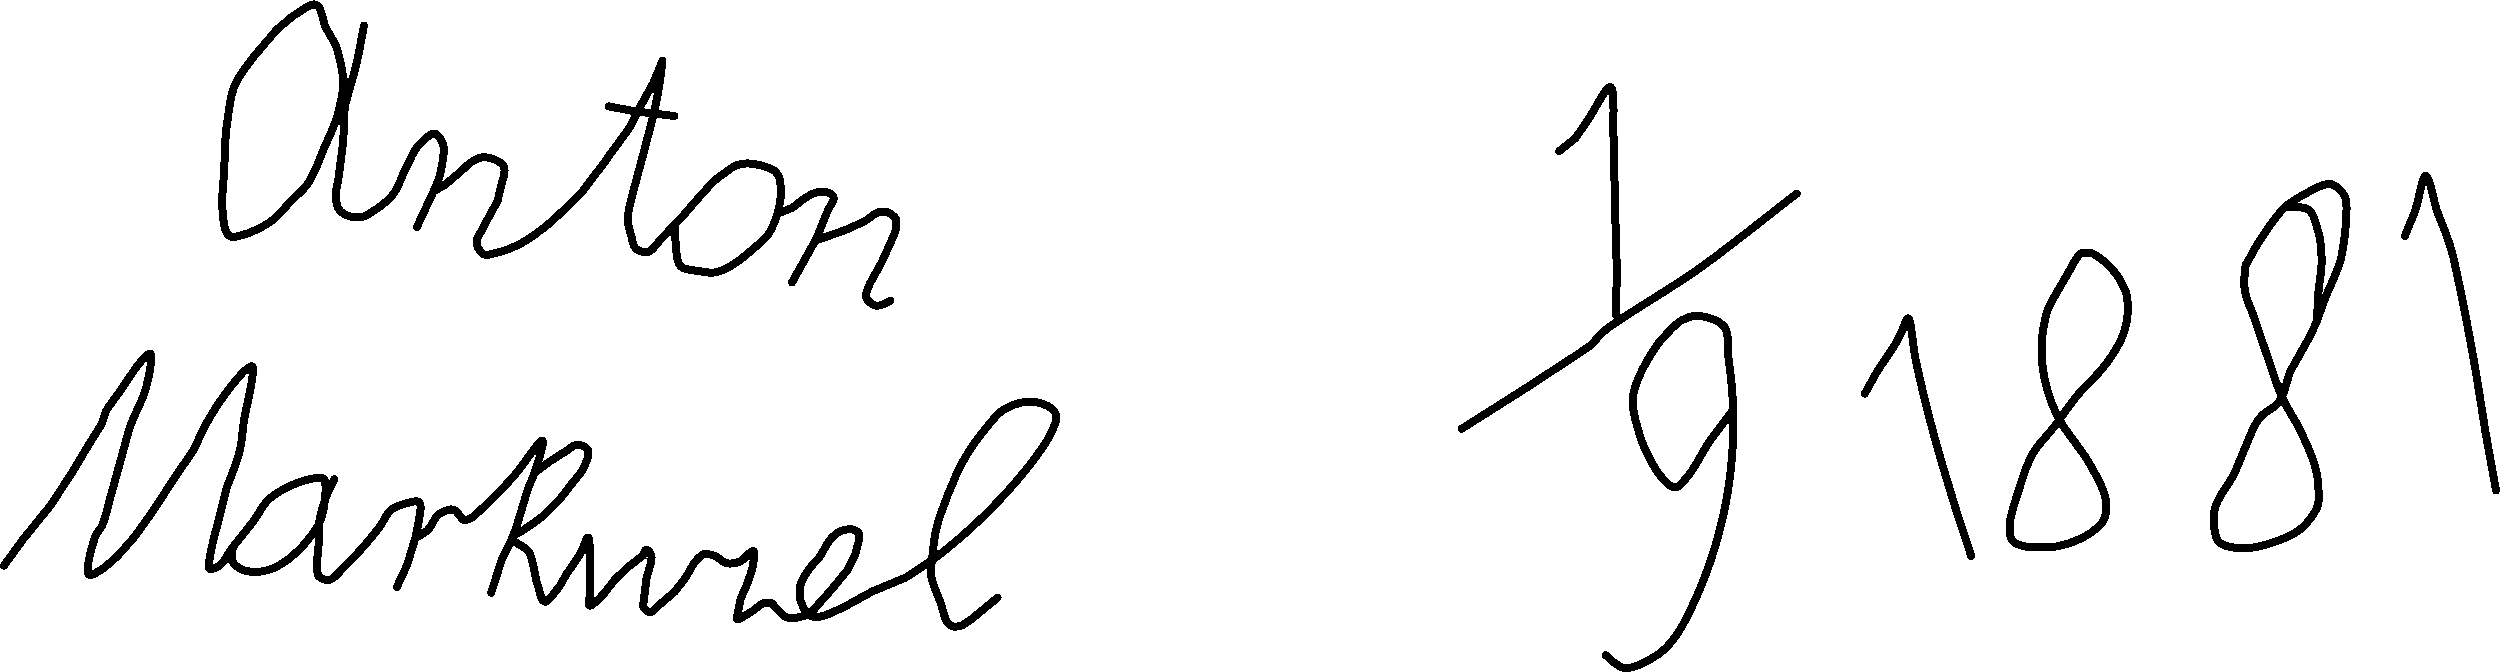 <svg xmlns="http://www.w3.org/2000/svg" width="3125" height="840" shape-rendering="crispEdges" version="1"><g fill="none" stroke="#000" stroke-linecap="round" stroke-linejoin="round" stroke-width="10"><path d="M5 707l24-33 34-42 27-41 16-27 21-34 5-15c4-8 12-17 18-26l21-31c5-6 14-17 17-16 3 2-1 26-5 41-4 17-17 38-22 55l-9 33-13 47c-4 14-7 29-11 38-3 7-7 9-9 15-4 11-13 44-8 47 3 3 14-5 20-9l16-14 22-25 22-31 28-43 22-32c6-10 9-21 15-31a345 345 0 0 1 48-68c4-3 9-8 11-7 3 1 0 15-1 24l-8 38c-3 15-3 31-7 46s-11 31-16 45l-9 36c-4 16-11 41-12 52-1 5-2 10 0 12 2 1 8-1 12-4 6-4 11-15 17-23l23-29c8-10 14-23 22-31a128 128 0 0 1 56-26c5 0 10-2 13 1 3 4 2 18 1 27s-3 19-7 28c-5 10-14 21-22 30-9 9-19 18-29 23-8 5-18 7-26 8-8 0-16-1-21-4-5-2-9-6-11-11-1-4 1-13 1-16"/><path d="M418 599c-2 4-9 17-12 27-3 9-6 18-7 28l-1 33c-1 9-3 18-2 25 1 3 1 7 3 9 3 2 8 5 12 4 7-1 15-13 23-20a487 487 0 0 0 41-47c5-7 8-16 14-21 5-4 13-6 19-8 5-1 13-4 16-1 4 4 0 18-1 26l-4 19-10 33-13 28m23-61c3-2 13-7 17-12 5-5 7-14 12-18 5-3 13-7 18-6 6 1 10 12 14 13 4 0 6-1 10-3a544 544 0 0 0 54-54c11-13 31-44 34-42 3 1-6 29-10 40-2 8-5 11-8 20-5 15-13 46-20 62-4 11-9 17-13 27l-13 41"/><path d="M668 591l19-14 17-11c6-3 12-10 18-10 4 0 12 3 13 7 2 5-2 14-5 21-4 8-11 15-17 23-7 9-15 20-24 28-9 10-22 19-31 25-6 5-17 8-18 13 0 5 16 9 21 17 6 10 7 30 11 41 3 8 4 20 9 21 4 1 11-10 16-16s8-14 13-21l15-22c4-7 8-22 10-21 2 0 2 14 3 22v26l-1 24c0 5-2 12 0 13 3 1 13-10 18-15l14-18 17-16 17-13c2-2 3-8 5-8s5 4 6 7c2 6-4 20-6 30l-4 32c0 2 0 4 2 5 1 2 4 4 7 4s6-5 10-8l20-17 14-18 11-19c4-4 7-8 11-10 4-1 10 0 15 2s9 8 14 9c6 1 11 0 17-2 6-3 14-15 17-13 2 1 0 12-1 18-1 7-5 16-7 23l-8 18-4 19c0 3-2 6-1 7 2 1 11-5 16-8 6-3 12-10 17-12h10c3 1 5 6 9 9 3 3 7 8 12 9 6 2 18-1 25-4 7-4 11-11 16-16l15-17 18-22 10-20 4-15c1-4 2-9 0-12-1-2-4-3-7-4-4-1-11 0-15 2-5 2-8 5-12 9-5 6-10 16-15 24-5 6-11 11-15 18-4 6-8 13-9 19v15c2 6 6 15 10 19 4 2 7 4 12 3 9 0 26-9 38-15l31-17 41-17 35-23a674 674 0 0 0 118-115c10-13 22-29 28-41 4-9 9-18 7-24-1-6-8-11-14-13-7-4-19-4-28-3-9 2-17 5-25 10-9 7-17 18-26 29s-18 25-25 38c-7 12-11 25-17 38-5 14-11 28-14 41-3 11-4 22-5 32s-3 19-2 29c2 11 8 23 12 34 3 9 5 22 10 26 3 3 7 4 11 3 5 0 10-4 16-8l34-28M346 37l-29 34c-9 12-18 23-24 37-6 15-7 34-10 52-2 18-2 39-3 56-1 16-3 31-2 45 1 12 2 30 9 34 5 3 14-1 22-3 10-4 23-10 32-17s16-17 24-25c7-7 14-12 20-21 8-12 15-31 21-46 6-13 12-26 16-39 3-13 7-27 7-40 0-15-5-34-9-47l-13-23c-4-9-5-26-12-28-6-3-20 9-29 14l-20 17m109-5c-2 9-7 40-12 58l-11 39c-3 15-2 33-3 48l-5 39c-1 12-6 25-4 34 1 7 3 13 8 16 5 4 16 7 23 5 7 0 13-6 20-10 7-5 15-11 21-19 7-10 11-24 17-35 5-10 9-21 16-27 5-6 13-13 18-13 5 1 9 8 11 14 2 8-1 23-3 33-2 9-5 16-9 25l-21 45m21-45l13-7 19-16 13-12c5-3 9-6 14-7s11 0 16 2 11 5 13 10-1 14-3 21l-5 21-13 24-8 15c-3 5-6 9-5 14 0 5 5 12 9 14s10-1 16-2a139 139 0 0 0 53-27c9-6 16-13 25-21 9-9 21-19 30-30l28-37c10-15 24-32 32-45l12-24 16-29 11-27a534 534 0 0 1-12 71l-12 46-11 41c-3 13-8 28-8 38-1 8 2 13 3 19 2 6 3 16 7 20 4 3 10 5 15 4 6-2 12-12 18-18l16-17 7-7 18-21 18-20c6-6 11-11 18-15 6-5 14-11 22-12 10-2 23 1 31 4 6 2 11 4 14 9 4 6 4 17 4 26a112 112 0 0 1-15 48c-6 8-15 15-23 22-9 8-22 18-31 22-7 3-13 5-19 5l-21-3c-6-1-13-2-16-5s-4-8-5-12l-2-24v-17m128-13l18-7c6-4 13-11 19-14 5-3 9-5 14-6s12 0 15 2c2 1 4 3 4 5 1 4-4 9-7 16-5 10-9 24-16 38l-29 52m123 23c-3 1-12 7-18 6-5-1-11-6-12-10-2-4 2-11 4-17l15-27 10-22c3-7 7-15 8-21v-11c-2-4-8-8-12-9h-9c-5 1-12 8-19 12l-22 10-28 10-11 4"/><path d="M761 133l32 6 50 6m1106 44l20-16 16-23c8-12 23-43 28-41 6 2 3 42 4 65l2 93 2 70-1 57m-193 142l90-57c25-17 56-36 72-48 7-7 8-10 16-17 22-18 84-53 124-82s97-75 117-90m-239 577c4 3 15 15 24 16 13 1 31-10 43-18 12-9 20-20 29-35a536 536 0 0 0 58-331c-2-16 1-34-6-43-7-8-21-12-31-13-8-1-15 2-23 6-9 6-19 18-28 28-8 11-15 23-21 35-5 11-10 22-11 35-1 15 6 36 11 52 6 15 14 31 22 42 6 7 13 16 20 16 5 0 10-7 15-13 9-10 18-29 27-43l30-40m165-21l15-27c8-13 22-31 28-44 5-8 8-23 11-23 4 0 6 35 10 54a1832 1832 0 0 0 33 129l16 53 20 61m120-352c-4 8-19 31-25 46-4 14-6 27-7 41a189 189 0 0 0 22 94c10 18 27 37 37 54 9 16 19 33 21 46 2 10 1 18-2 25s-9 11-15 16a117 117 0 0 1-51 19h-29c-7-2-15-3-19-8-4-4-4-12-4-20 1-12 8-33 13-48 4-14 9-28 16-41 7-12 18-22 27-34 10-13 18-26 29-39 10-12 23-23 33-36 9-11 17-24 22-35a96 96 0 0 0 6-56 93 93 0 0 0-42-50c-5-1-10-2-15 0-6 4-14 22-17 26m223-12c0 5-3 20-1 31 1 11 8 24 12 36l15 44c6 17 12 37 19 53s17 30 24 44c6 14 13 28 17 41 3 11 5 21 5 31 1 9 1 17-2 24-4 9-12 19-20 26-10 8-25 14-38 18-12 4-25 7-37 6-9 0-21-2-27-7-4-4-5-11-6-17-1-8-2-16 1-26 3-13 16-28 24-43l22-53c4-8 6-12 11-18 6-7 17-11 23-19 7-10 9-25 14-38l24-43 9-19 8-23c5-14 17-37 22-55 4-17 6-38 7-53 0-9 1-18-2-25s-10-14-18-16c-9-1-25 9-35 14-8 5-14 8-22 15-10 10-22 27-30 40-8 11-15 27-19 32"/><path d="M2856 259c5 1 22-2 29 3 7 4 9 15 12 25 4 12 5 27 5 40s-3 26-4 39l-2 36m110-107l12-29c5-13 10-46 14-46 5 0 9 27 14 43 7 18 16 39 21 60a3000 3000 0 0 1 29 149l11 69 13 72"/></g></svg>